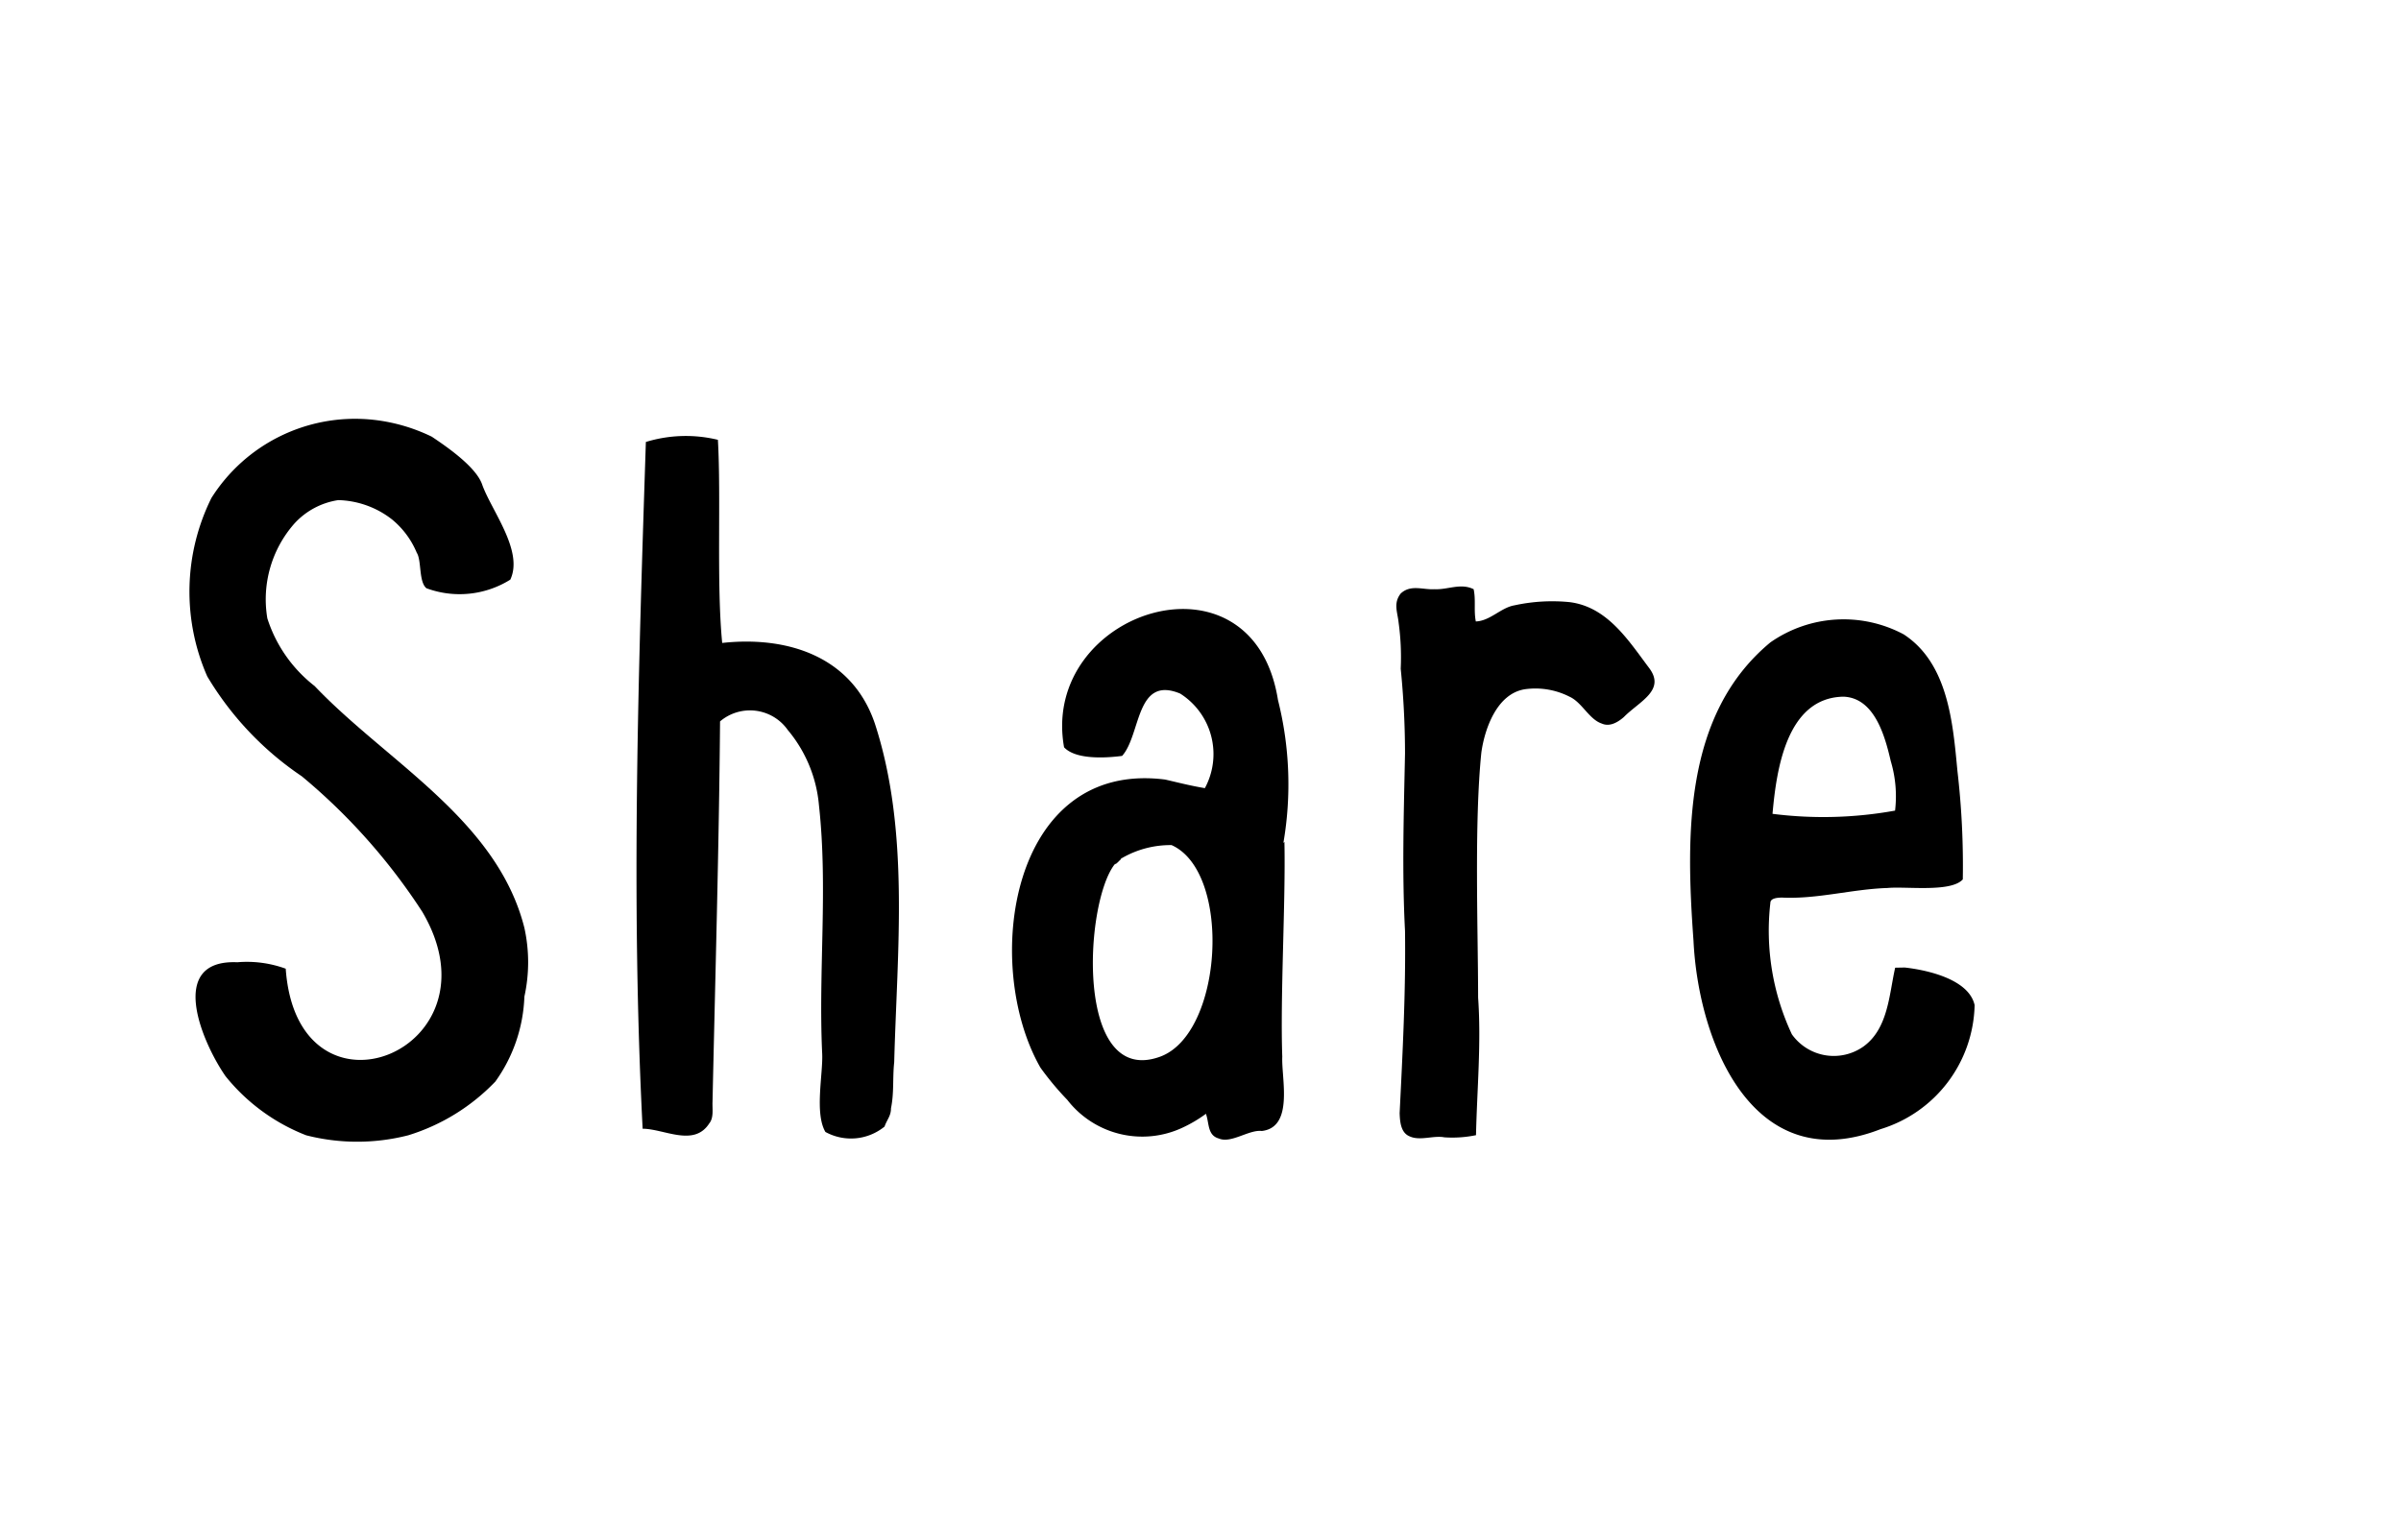 <svg viewBox="0 0 67 43" xmlns="http://www.w3.org/2000/svg"><path d="m14.633 25.9a4.457 4.457 0 0 1 0 1.92 4.326 4.326 0 0 1 -.81 2.37 5.675 5.675 0 0 1 -2.43 1.5 5.742 5.742 0 0 1 -2.85 0 5.4 5.4 0 0 1 -2.25-1.65c-.652-.939-1.648-3.265.33-3.18a3.155 3.155 0 0 1 1.35.18c.327 4.6 6.1 2.291 3.81-1.59a16.792 16.792 0 0 0 -3.36-3.78 8.786 8.786 0 0 1 -2.64-2.79 5.881 5.881 0 0 1 .117-4.98 4.741 4.741 0 0 1 4.44-2.19 4.954 4.954 0 0 1 1.71.48c.4.269 1.248.845 1.41 1.35.265.728 1.155 1.842.78 2.64a2.669 2.669 0 0 1 -2.34.24c-.219-.177-.133-.779-.27-.99a2.389 2.389 0 0 0 -.69-.93 2.541 2.541 0 0 0 -1.5-.54 2.072 2.072 0 0 0 -1.23.66 3.2 3.2 0 0 0 -.75 2.64 3.89 3.89 0 0 0 1.32 1.89c2.007 2.112 5.09 3.728 5.853 6.75z"/><path d="m20.033 12.277c.092 1.614-.042 4.011.12 5.67 1.817-.2 3.625.372 4.26 2.25.98 3.008.622 6.331.54 9.45-.048.444 0 .849-.09 1.29 0 .215-.11.311-.18.51a1.482 1.482 0 0 1 -1.65.15c-.308-.527-.062-1.631-.09-2.19-.109-2.311.164-4.628-.09-6.93a3.781 3.781 0 0 0 -.87-2.1 1.289 1.289 0 0 0 -1.89-.24c-.029 3.553-.133 7.067-.21 10.62-.009.191.04.439-.09.6-.429.67-1.256.153-1.86.15-.329-6.389-.119-12.782.09-19.17a3.8 3.8 0 0 1 2.01-.06z"/><path d="m35.842 23.5c.036 1.692-.12 4.281-.06 6-.027.6.328 1.964-.57 2.07-.36-.043-.856.357-1.2.21-.32-.09-.265-.417-.36-.69a3.8 3.8 0 0 1 -.66.39 2.646 2.646 0 0 1 -3.21-.78 8.113 8.113 0 0 1 -.75-.9c-1.644-2.882-.84-8.589 3.48-8.04.347.079.7.172 1.11.24a2 2 0 0 0 -.69-2.64c-1.245-.515-1.089 1.148-1.619 1.74-.442.058-1.29.113-1.62-.24-.678-3.8 5.267-5.742 5.969-1.32a9.651 9.651 0 0 1 .151 3.99zm-3.48 6c1.769-.627 2.024-5.151.331-5.91a2.7 2.7 0 0 0 -1.38.36l-.031.03h-.03l-.03.06-.06.06-.06.03c-.85 1.096-1.102 6.212 1.26 5.37zm-1.049-5.55c-.021 0-.031.01-.031.03h-.03l-.03.06-.12.09a1.024 1.024 0 0 0 .211-.183z"/><path d="m41.122 16.447c.065.3 0 .6.061.9.4-.014.7-.387 1.079-.45a4.947 4.947 0 0 1 1.53-.09c1.056.127 1.643 1.061 2.22 1.83.486.632-.267.939-.7 1.38q-.346.3-.615.18c-.354-.118-.551-.592-.9-.75a2.1 2.1 0 0 0 -1.229-.21c-.8.113-1.14 1.115-1.231 1.77-.2 1.963-.093 4.87-.09 6.84.09 1.281-.03 2.559-.059 3.84a3.272 3.272 0 0 1 -.883.06c-.309-.059-.684.109-.975-.03-.239-.1-.265-.4-.273-.645.084-1.707.172-3.361.15-5.085-.086-1.658-.034-3.282 0-4.95 0-.774-.041-1.589-.12-2.37a7.042 7.042 0 0 0 -.059-1.29c-.031-.295-.152-.538.059-.81.28-.26.616-.1.944-.12.369.019.728-.18 1.091 0z"/><path d="m53.152 27.007c.629.07 1.79.327 1.95 1.05a3.709 3.709 0 0 1 -2.625 3.462c-3.527 1.378-5.079-2.361-5.22-5.262-.212-2.938-.276-6.317 2.145-8.325a3.564 3.564 0 0 1 3.72-.225c1.246.812 1.374 2.487 1.5 3.81a22.88 22.88 0 0 1 .15 3.03c-.33.37-1.589.19-2.1.24-.985.031-1.96.315-2.94.268-.22 0-.33.049-.33.149a6.815 6.815 0 0 0 .6 3.667 1.434 1.434 0 0 0 1.998.341c.692-.5.715-1.454.885-2.2zm-1.71-7.56c-1.595.026-1.873 2.06-1.98 3.27a11.221 11.221 0 0 0 3.42-.09 3.418 3.418 0 0 0 -.12-1.38c-.162-.7-.453-1.768-1.32-1.8z"/></svg>